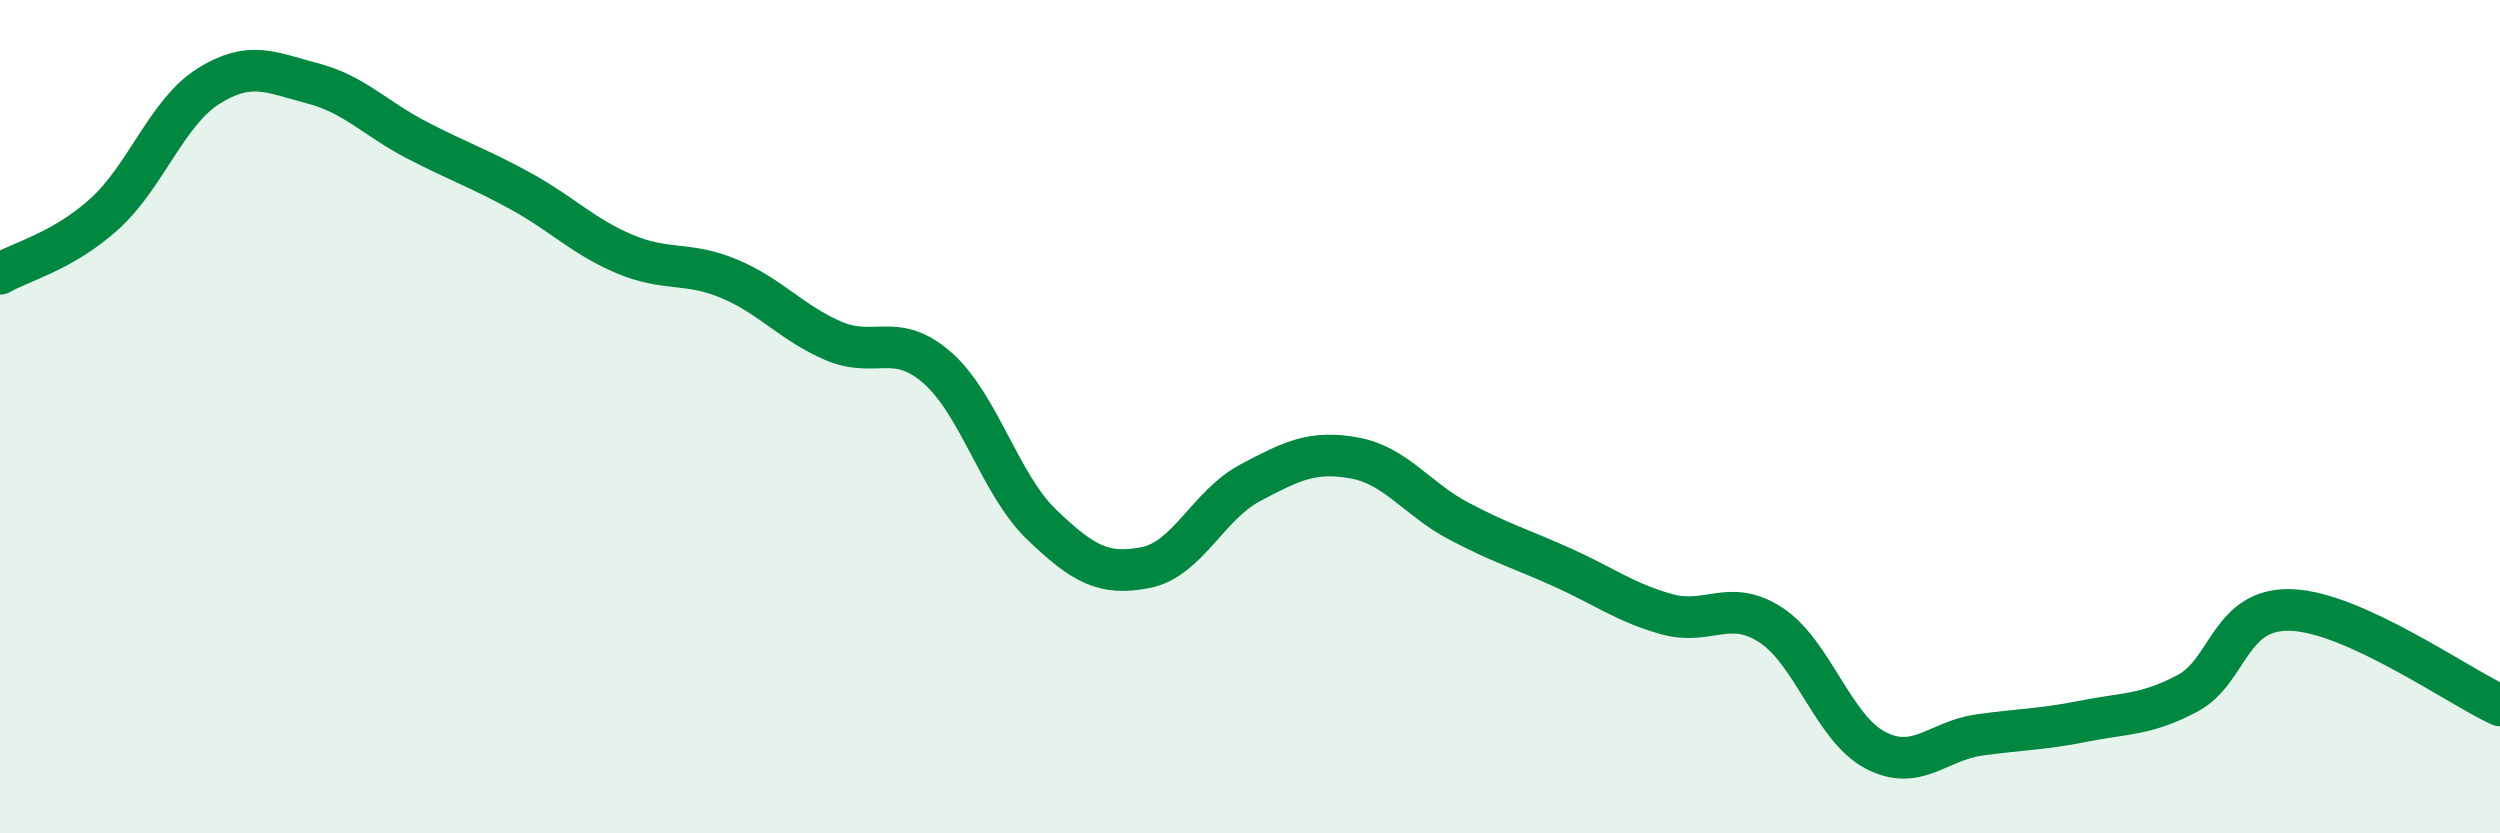 
    <svg width="60" height="20" viewBox="0 0 60 20" xmlns="http://www.w3.org/2000/svg">
      <path
        d="M 0,6.57 C 0.5,6.28 1.5,6.04 2.5,5.14 C 3.5,4.24 4,2.7 5,2.07 C 6,1.44 6.5,1.74 7.5,2 C 8.5,2.26 9,2.84 10,3.36 C 11,3.88 11.5,4.04 12.5,4.59 C 13.5,5.14 14,5.68 15,6.1 C 16,6.52 16.5,6.27 17.5,6.69 C 18.5,7.11 19,7.75 20,8.18 C 21,8.61 21.5,7.95 22.5,8.83 C 23.5,9.71 24,11.63 25,12.59 C 26,13.55 26.5,13.82 27.5,13.62 C 28.5,13.42 29,12.12 30,11.59 C 31,11.06 31.5,10.81 32.5,10.99 C 33.5,11.17 34,11.97 35,12.5 C 36,13.03 36.5,13.17 37.5,13.62 C 38.5,14.07 39,14.46 40,14.74 C 41,15.02 41.5,14.35 42.5,15 C 43.5,15.65 44,17.47 45,18 C 46,18.53 46.5,17.78 47.5,17.64 C 48.5,17.5 49,17.51 50,17.31 C 51,17.11 51.5,17.17 52.5,16.64 C 53.5,16.11 53.5,14.58 55,14.64 C 56.5,14.7 59,16.47 60,16.93L60 20L0 20Z"
        fill="#008740"
        opacity="0.1"
        stroke-linecap="round"
        stroke-linejoin="round"
      />
      <path
        d="M 0,6.57 C 0.5,6.28 1.5,6.04 2.5,5.14 C 3.5,4.24 4,2.7 5,2.07 C 6,1.44 6.5,1.74 7.5,2 C 8.5,2.26 9,2.84 10,3.36 C 11,3.88 11.5,4.04 12.5,4.59 C 13.5,5.14 14,5.68 15,6.1 C 16,6.52 16.5,6.27 17.5,6.69 C 18.5,7.11 19,7.75 20,8.18 C 21,8.61 21.5,7.95 22.5,8.83 C 23.5,9.71 24,11.63 25,12.59 C 26,13.55 26.5,13.82 27.5,13.62 C 28.5,13.42 29,12.12 30,11.59 C 31,11.06 31.5,10.81 32.5,10.99 C 33.5,11.17 34,11.97 35,12.5 C 36,13.03 36.5,13.17 37.5,13.62 C 38.5,14.07 39,14.46 40,14.74 C 41,15.02 41.5,14.35 42.5,15 C 43.5,15.65 44,17.47 45,18 C 46,18.53 46.5,17.78 47.5,17.64 C 48.5,17.5 49,17.51 50,17.31 C 51,17.11 51.5,17.17 52.5,16.64 C 53.5,16.11 53.5,14.58 55,14.64 C 56.5,14.7 59,16.47 60,16.93"
        stroke="#008740"
        stroke-width="1"
        fill="none"
        stroke-linecap="round"
        stroke-linejoin="round"
      />
    </svg>
  
